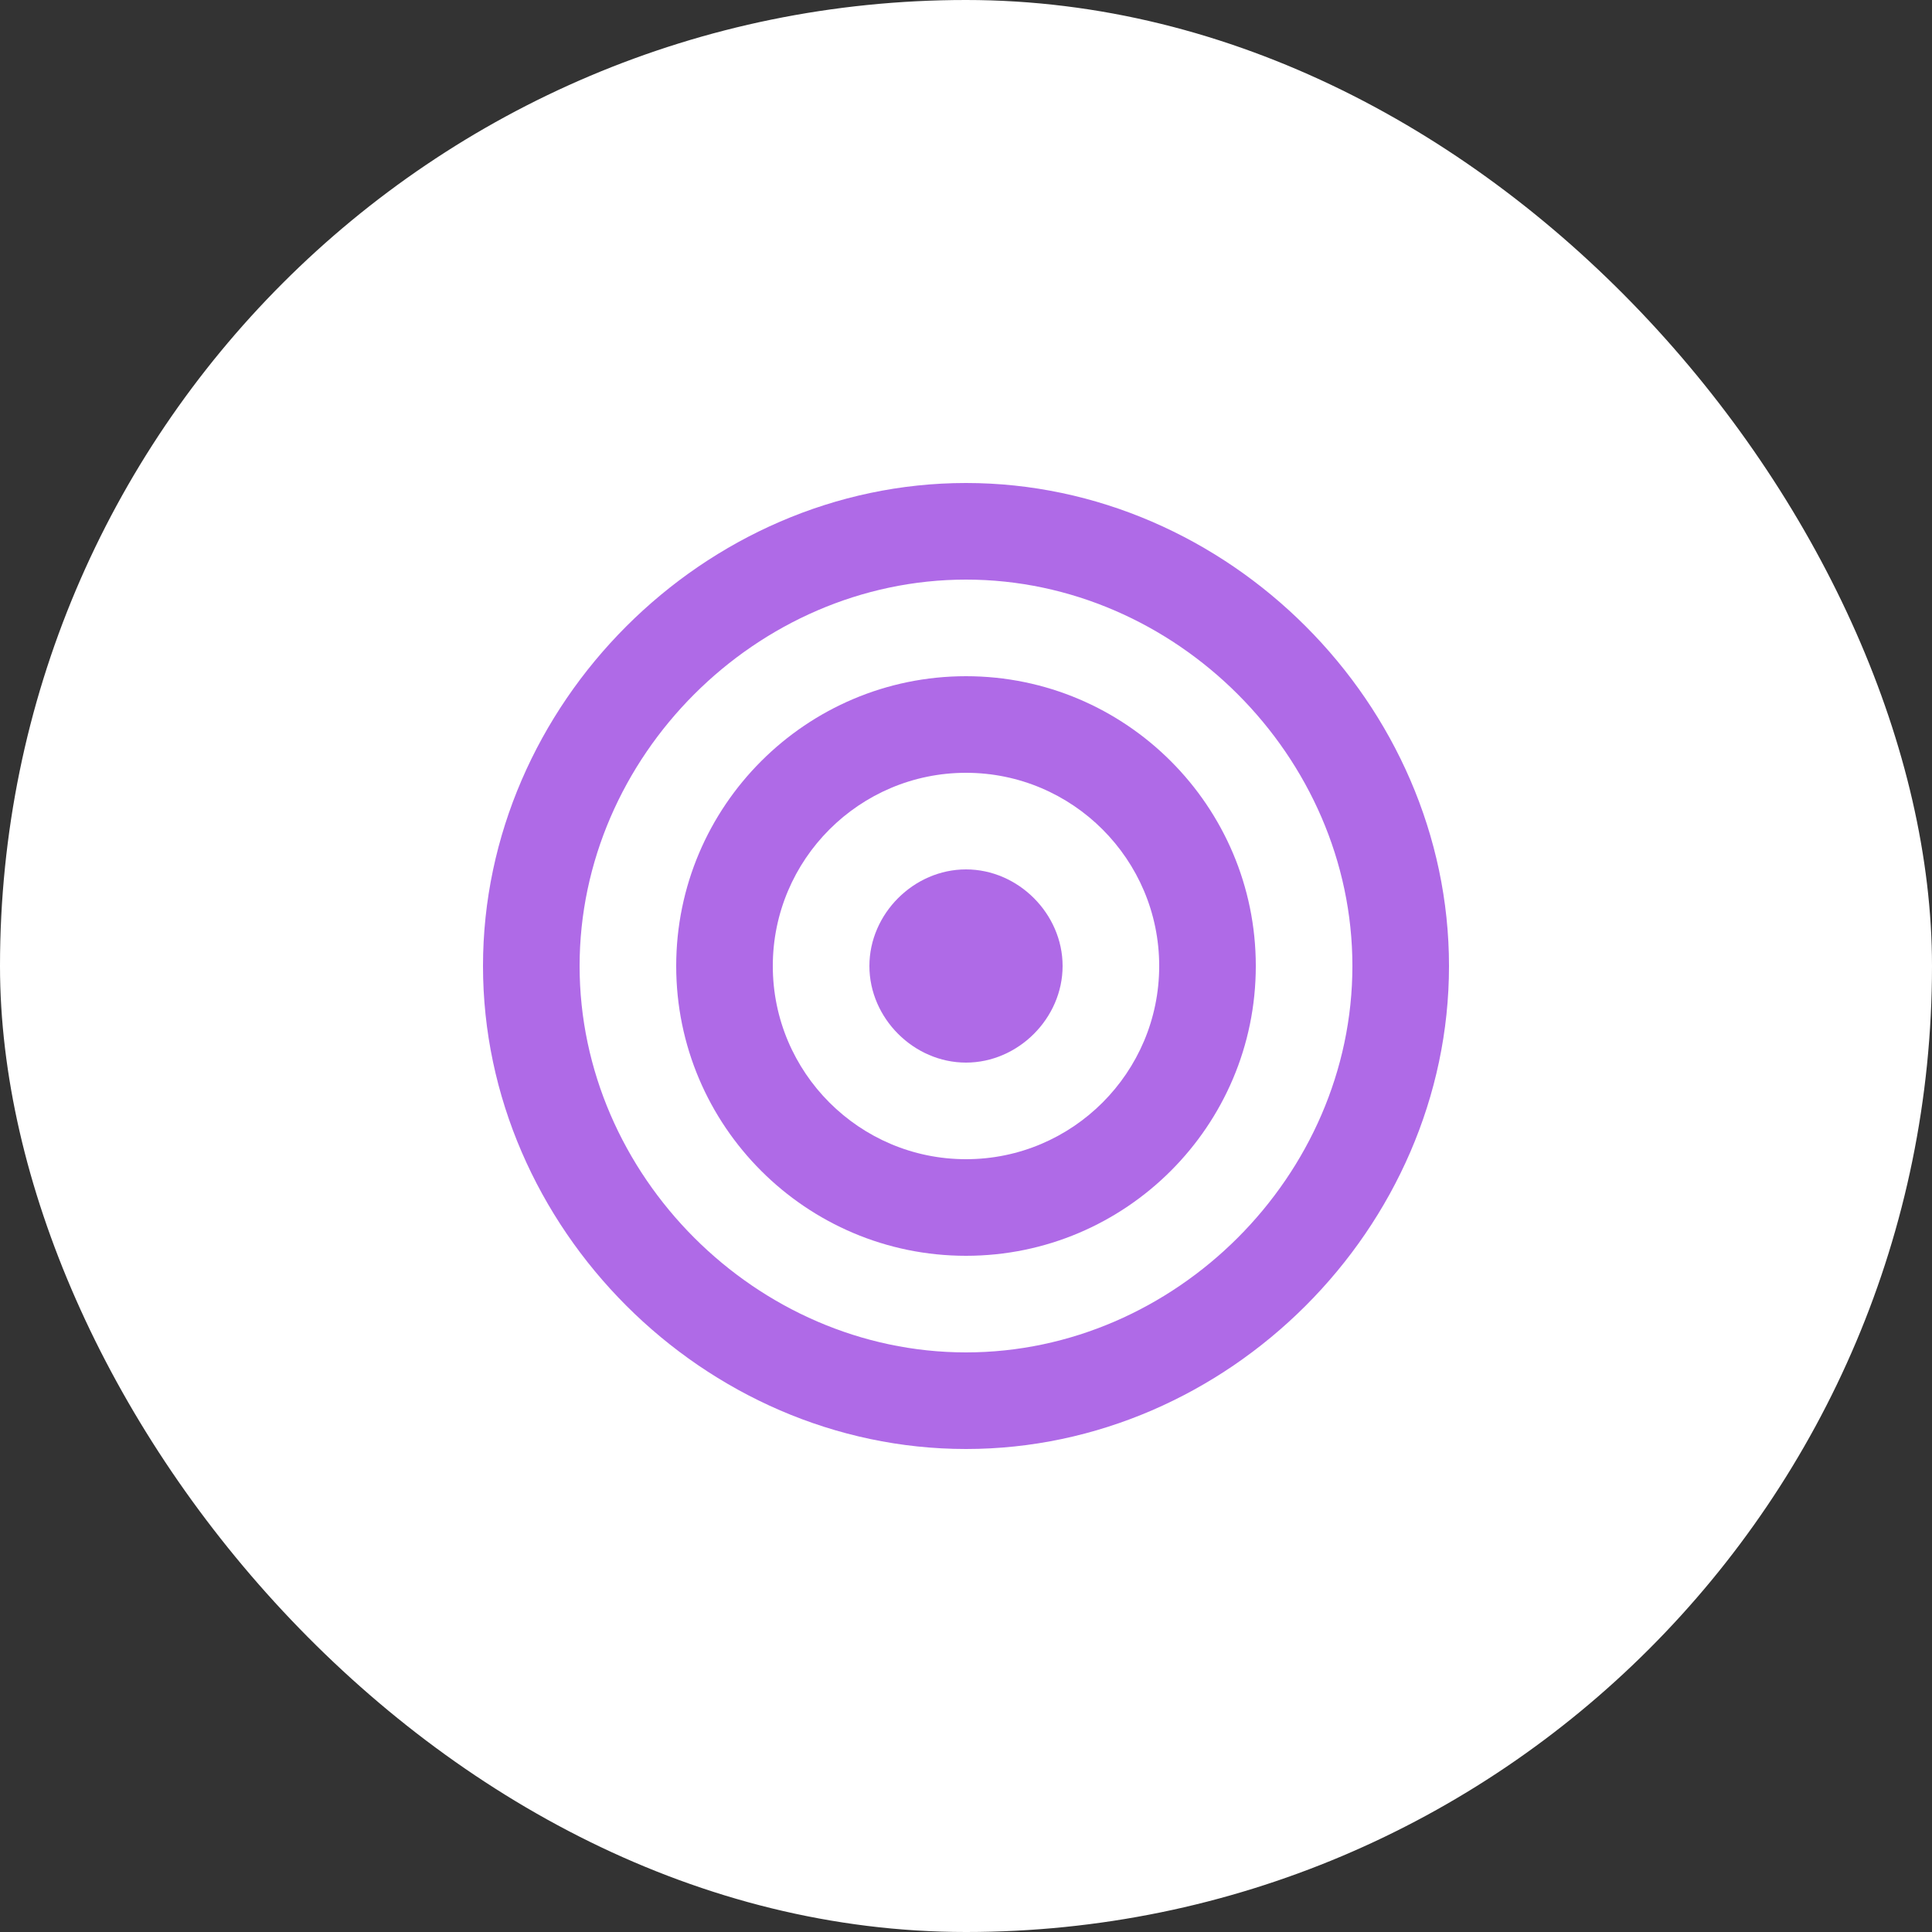 <svg width="60" height="60" viewBox="0 0 60 60" fill="none" xmlns="http://www.w3.org/2000/svg">
<rect x="0" y="0" width="60" height="60" fill="#333333" stroke="none"/>
<rect width="60" height="60" rx="30" fill="white"/>
<path d="M30 21C25.037 21 21 25.037 21 30C21 34.964 25.037 39 30 39C34.964 39 39 34.964 39 30C39 25.037 34.964 21 30 21ZM30 36C26.691 36 24 33.309 24 30C24 26.691 26.691 24 30 24C33.309 24 36 26.691 36 30C36 33.309 33.309 36 30 36Z" fill="#AF6AE7"/>
<path d="M30 15C21.869 15 15 21.869 15 30C15 38.132 21.869 45 30 45C38.132 45 45 38.132 45 30C45 21.869 38.132 15 30 15ZM30 42C23.494 42 18 36.505 18 30C18 23.494 23.494 18 30 18C36.505 18 42 23.494 42 30C42 36.505 36.505 42 30 42Z" fill="#AF6AE7"/>
<path d="M30 27C28.378 27 27 28.378 27 30C27 31.622 28.378 33 30 33C31.622 33 33 31.622 33 30C33 28.378 31.622 27 30 27Z" fill="#AF6AE7"/>
</svg>
